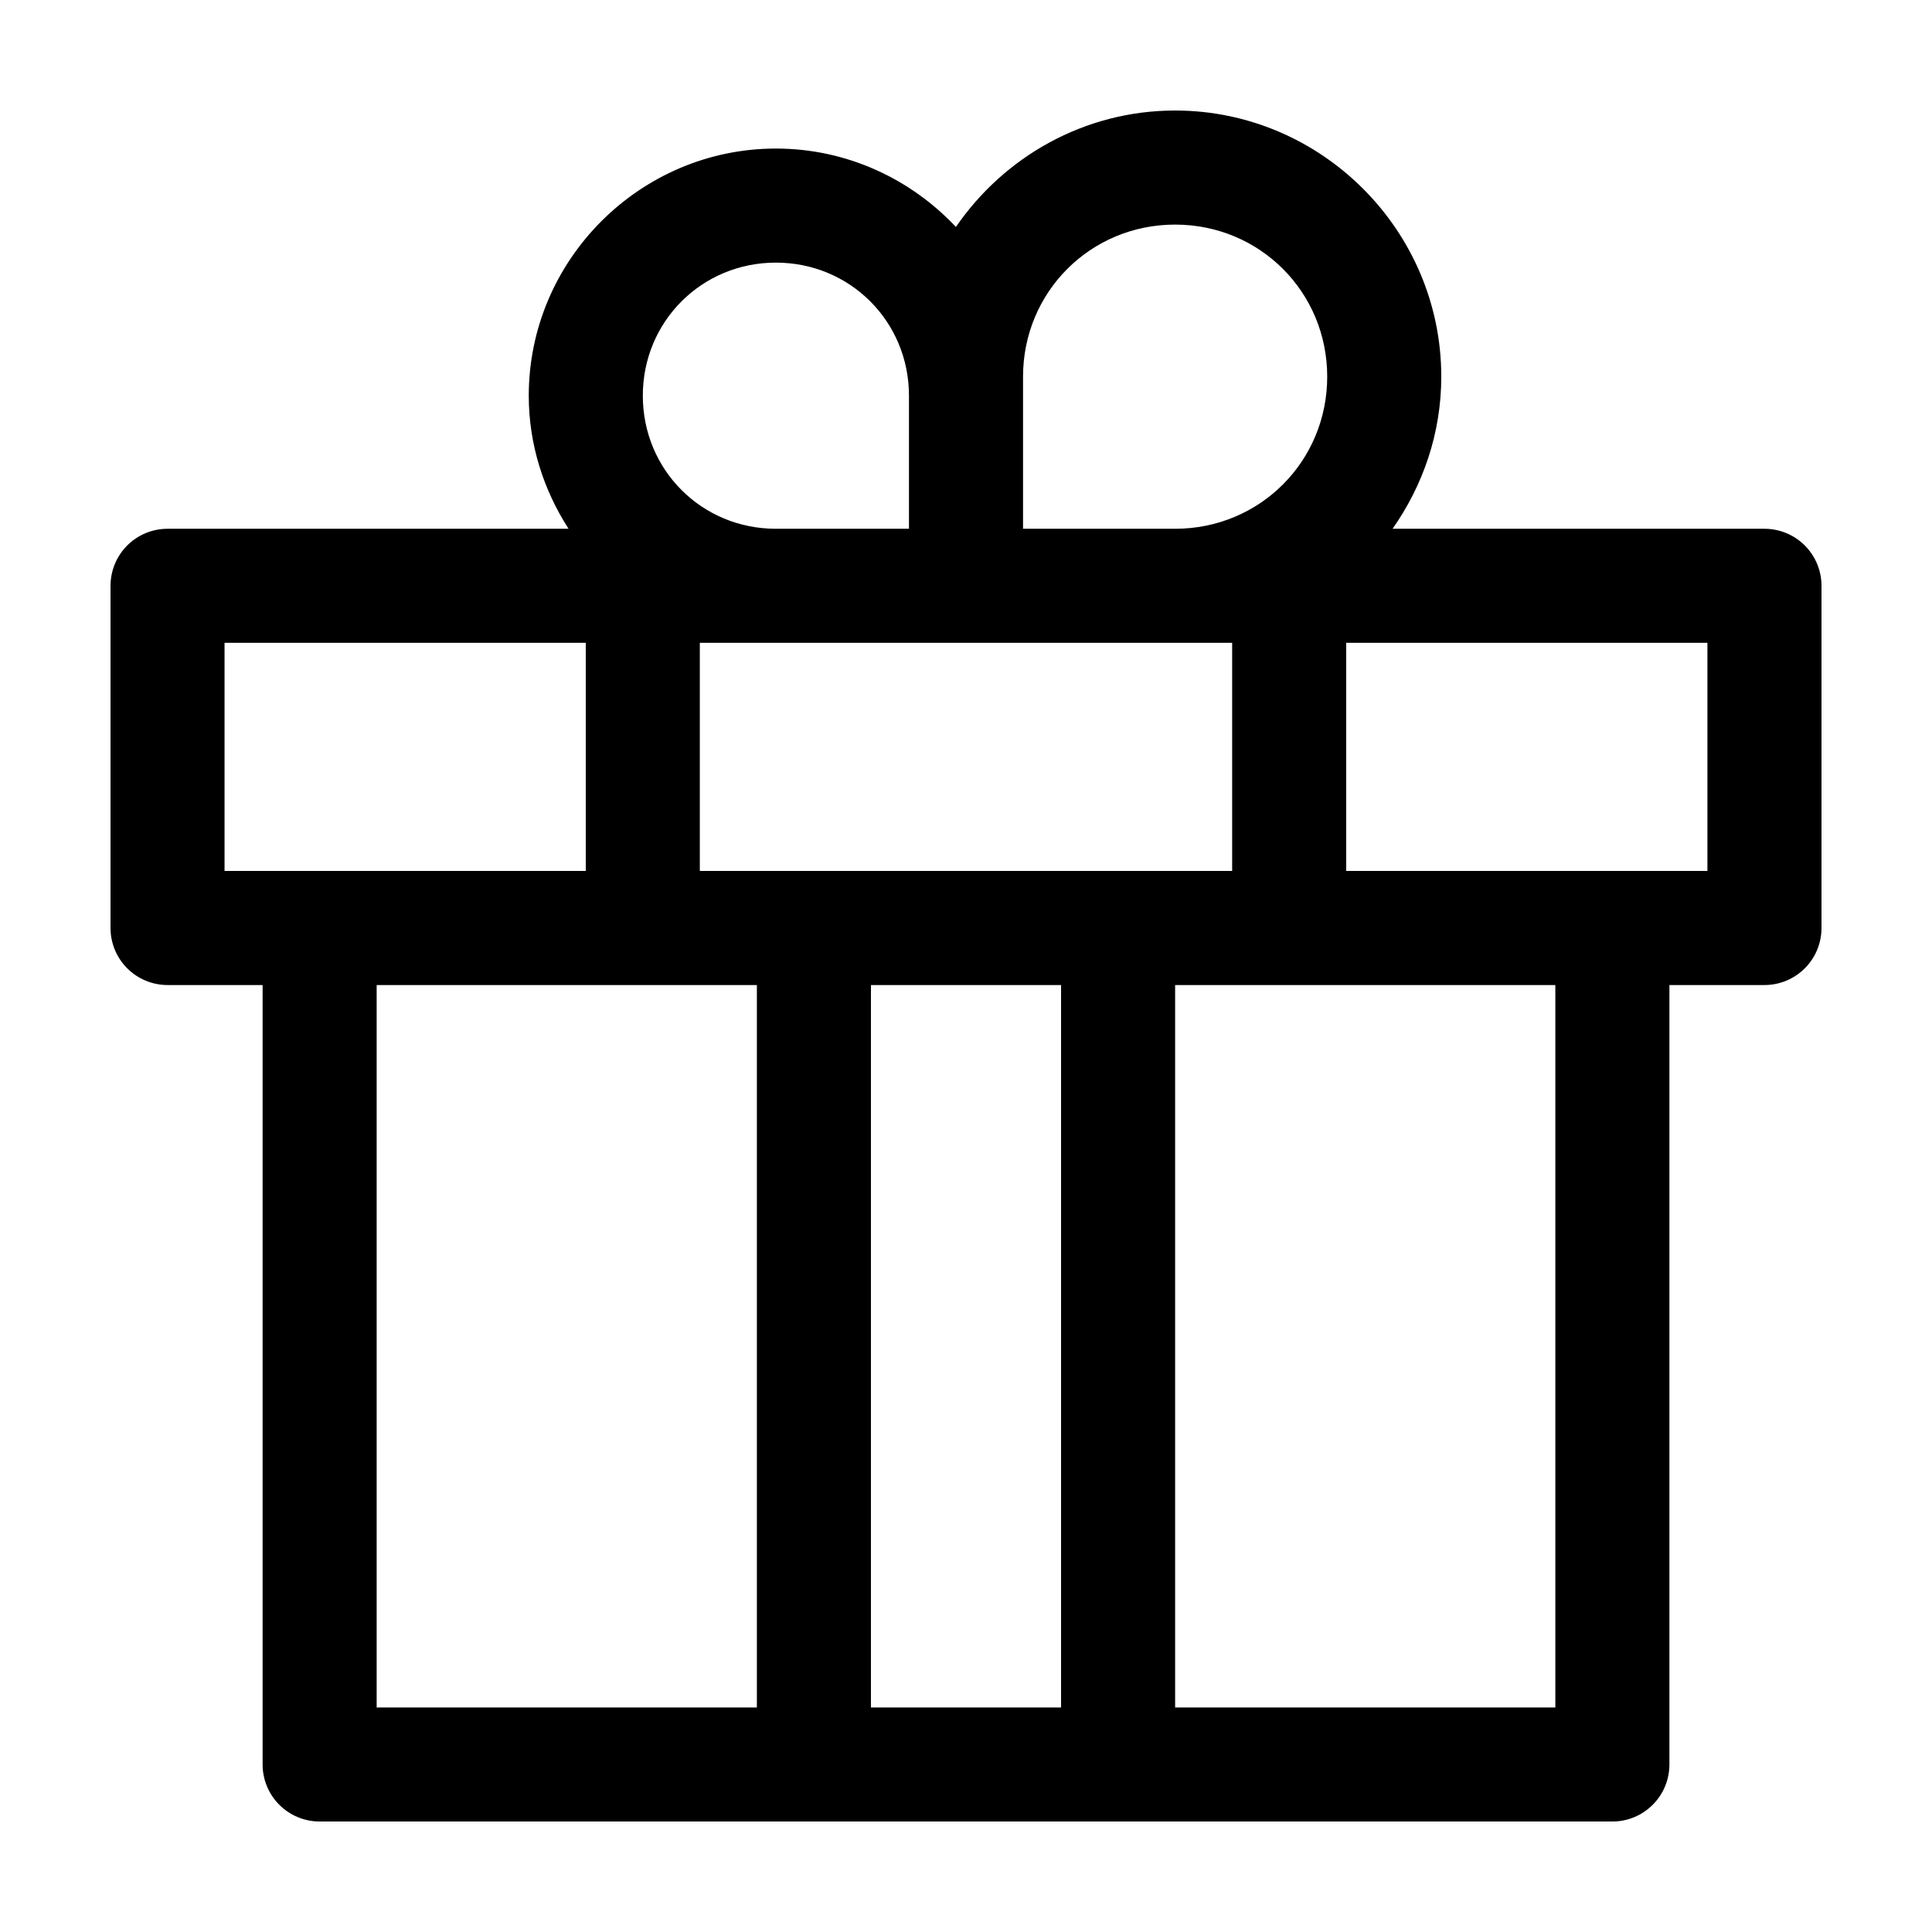 <?xml version="1.0" encoding="UTF-8"?>
<!-- Uploaded to: ICON Repo, www.iconrepo.com, Generator: ICON Repo Mixer Tools -->
<svg fill="#000000" width="800px" height="800px" version="1.1" viewBox="144 144 512 512" xmlns="http://www.w3.org/2000/svg">
 <path d="m455.42 173.29c-24.074 0-45.352 12.293-58.094 30.859-11.973-12.754-28.957-20.781-47.703-20.781-35.992 0-65.496 29.504-65.496 65.496 0 12.961 3.961 25.051 10.547 35.266h-106.27c-4.008 0-7.852 1.59-10.688 4.426-2.832 2.836-4.426 6.68-4.426 10.688v90.688c0 4.008 1.594 7.852 4.426 10.684 2.836 2.836 6.68 4.43 10.688 4.43h25.191v206.56c0 4.008 1.594 7.852 4.426 10.684 2.836 2.836 6.68 4.43 10.688 4.43h342.59c4.008 0 7.852-1.594 10.688-4.43 2.836-2.832 4.426-6.676 4.426-10.684v-206.56h25.191c4.008 0 7.852-1.594 10.688-4.43 2.836-2.832 4.426-6.676 4.426-10.684v-90.688c0-4.008-1.59-7.852-4.426-10.688-2.836-2.836-6.68-4.426-10.688-4.426h-98.559c8.062-11.465 12.91-25.344 12.91-40.305 0-38.777-31.758-70.535-70.535-70.535zm0 30.23c22.438 0 40.305 17.867 40.305 40.305s-17.867 40.305-40.305 40.305h-40.305v-40.305c0-22.438 17.867-40.305 40.305-40.305zm-105.8 10.078c19.656 0 35.266 15.609 35.266 35.266v35.266h-35.266c-19.656 0-35.266-15.609-35.266-35.266s15.609-35.266 35.266-35.266zm-146.11 100.76h95.723v60.457h-95.727v-60.457zm125.95 0h141.07v60.457h-141.07zm171.3 0h95.723v60.457h-95.727v-60.457zm-256.94 90.688h100.76v191.45h-100.76zm130.99 0h50.383v191.45h-50.383zm80.609 0h100.76v191.45h-100.76z"/>
</svg>